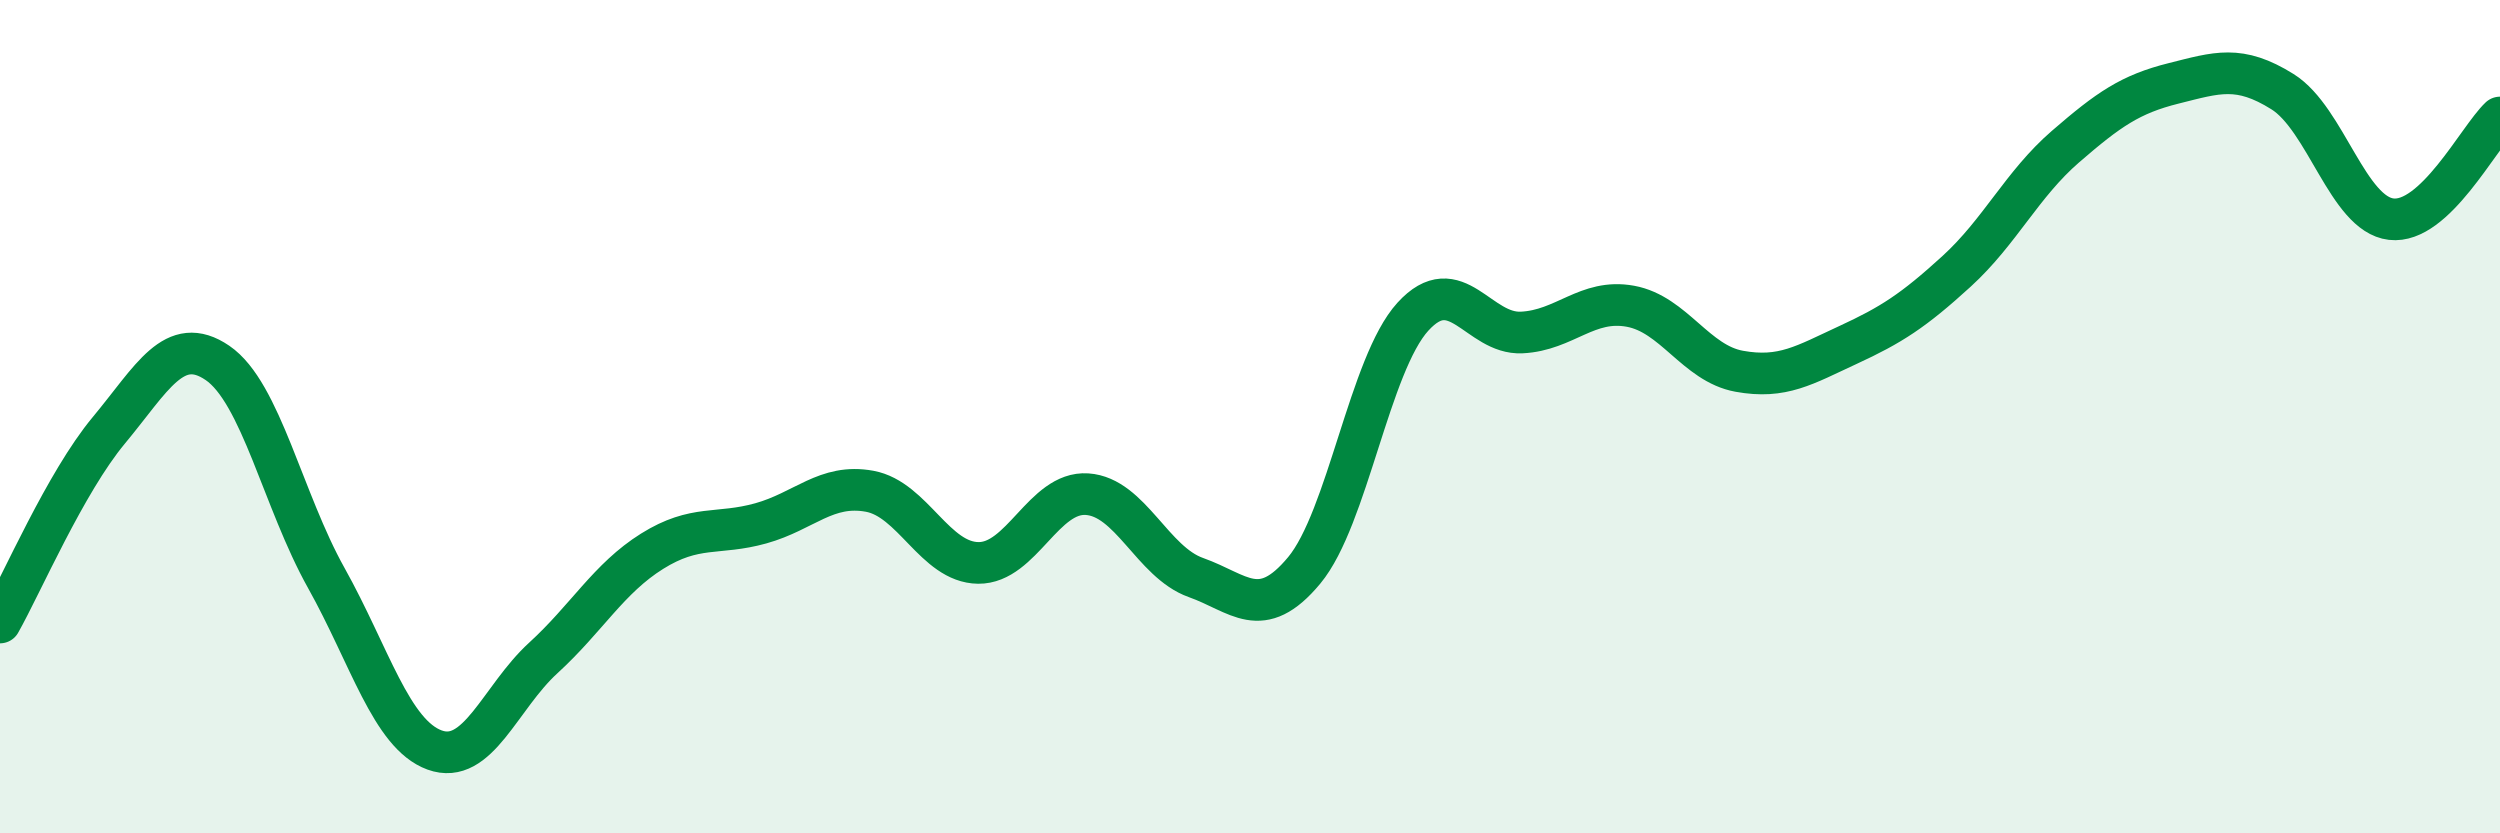 
    <svg width="60" height="20" viewBox="0 0 60 20" xmlns="http://www.w3.org/2000/svg">
      <path
        d="M 0,14.94 C 0.52,14.02 1.57,11.58 2.61,10.33 C 3.65,9.08 4.18,8 5.22,8.71 C 6.26,9.42 6.79,12.01 7.83,13.87 C 8.87,15.73 9.39,17.62 10.43,18 C 11.47,18.38 12,16.74 13.04,15.79 C 14.08,14.84 14.61,13.88 15.65,13.23 C 16.69,12.58 17.22,12.85 18.26,12.56 C 19.3,12.27 19.83,11.6 20.87,11.79 C 21.91,11.98 22.44,13.5 23.48,13.51 C 24.52,13.52 25.05,11.79 26.09,11.86 C 27.13,11.93 27.66,13.49 28.7,13.86 C 29.74,14.23 30.26,14.94 31.3,13.69 C 32.34,12.44 32.87,8.74 33.91,7.6 C 34.95,6.46 35.48,8.03 36.52,7.98 C 37.56,7.93 38.09,7.16 39.13,7.35 C 40.17,7.54 40.7,8.72 41.74,8.91 C 42.78,9.1 43.31,8.76 44.35,8.28 C 45.39,7.8 45.92,7.46 46.96,6.51 C 48,5.56 48.53,4.42 49.57,3.52 C 50.61,2.62 51.13,2.26 52.17,2 C 53.21,1.74 53.74,1.55 54.78,2.2 C 55.82,2.85 56.35,5.14 57.39,5.26 C 58.43,5.38 59.48,3.31 60,2.82L60 20L0 20Z"
        fill="#008740"
        opacity="0.1"
        stroke-linecap="round"
        stroke-linejoin="round"
      />
      <path
        d="M 0,14.94 C 0.52,14.02 1.57,11.58 2.61,10.33 C 3.65,9.08 4.18,8 5.22,8.71 C 6.26,9.42 6.79,12.01 7.83,13.87 C 8.87,15.73 9.39,17.62 10.43,18 C 11.47,18.38 12,16.74 13.04,15.79 C 14.08,14.84 14.61,13.88 15.65,13.23 C 16.69,12.58 17.22,12.85 18.26,12.56 C 19.3,12.27 19.83,11.6 20.87,11.79 C 21.91,11.98 22.44,13.5 23.48,13.51 C 24.52,13.52 25.05,11.79 26.09,11.86 C 27.13,11.93 27.66,13.49 28.7,13.86 C 29.74,14.23 30.26,14.94 31.3,13.69 C 32.34,12.44 32.87,8.74 33.91,7.6 C 34.95,6.46 35.48,8.03 36.52,7.98 C 37.56,7.93 38.09,7.16 39.13,7.35 C 40.17,7.54 40.7,8.72 41.74,8.91 C 42.78,9.1 43.31,8.76 44.35,8.28 C 45.39,7.8 45.92,7.46 46.96,6.51 C 48,5.56 48.53,4.42 49.57,3.52 C 50.61,2.62 51.13,2.26 52.17,2 C 53.21,1.74 53.74,1.55 54.78,2.2 C 55.82,2.85 56.35,5.14 57.39,5.26 C 58.43,5.38 59.48,3.31 60,2.82"
        stroke="#008740"
        stroke-width="1"
        fill="none"
        stroke-linecap="round"
        stroke-linejoin="round"
      />
    </svg>
  